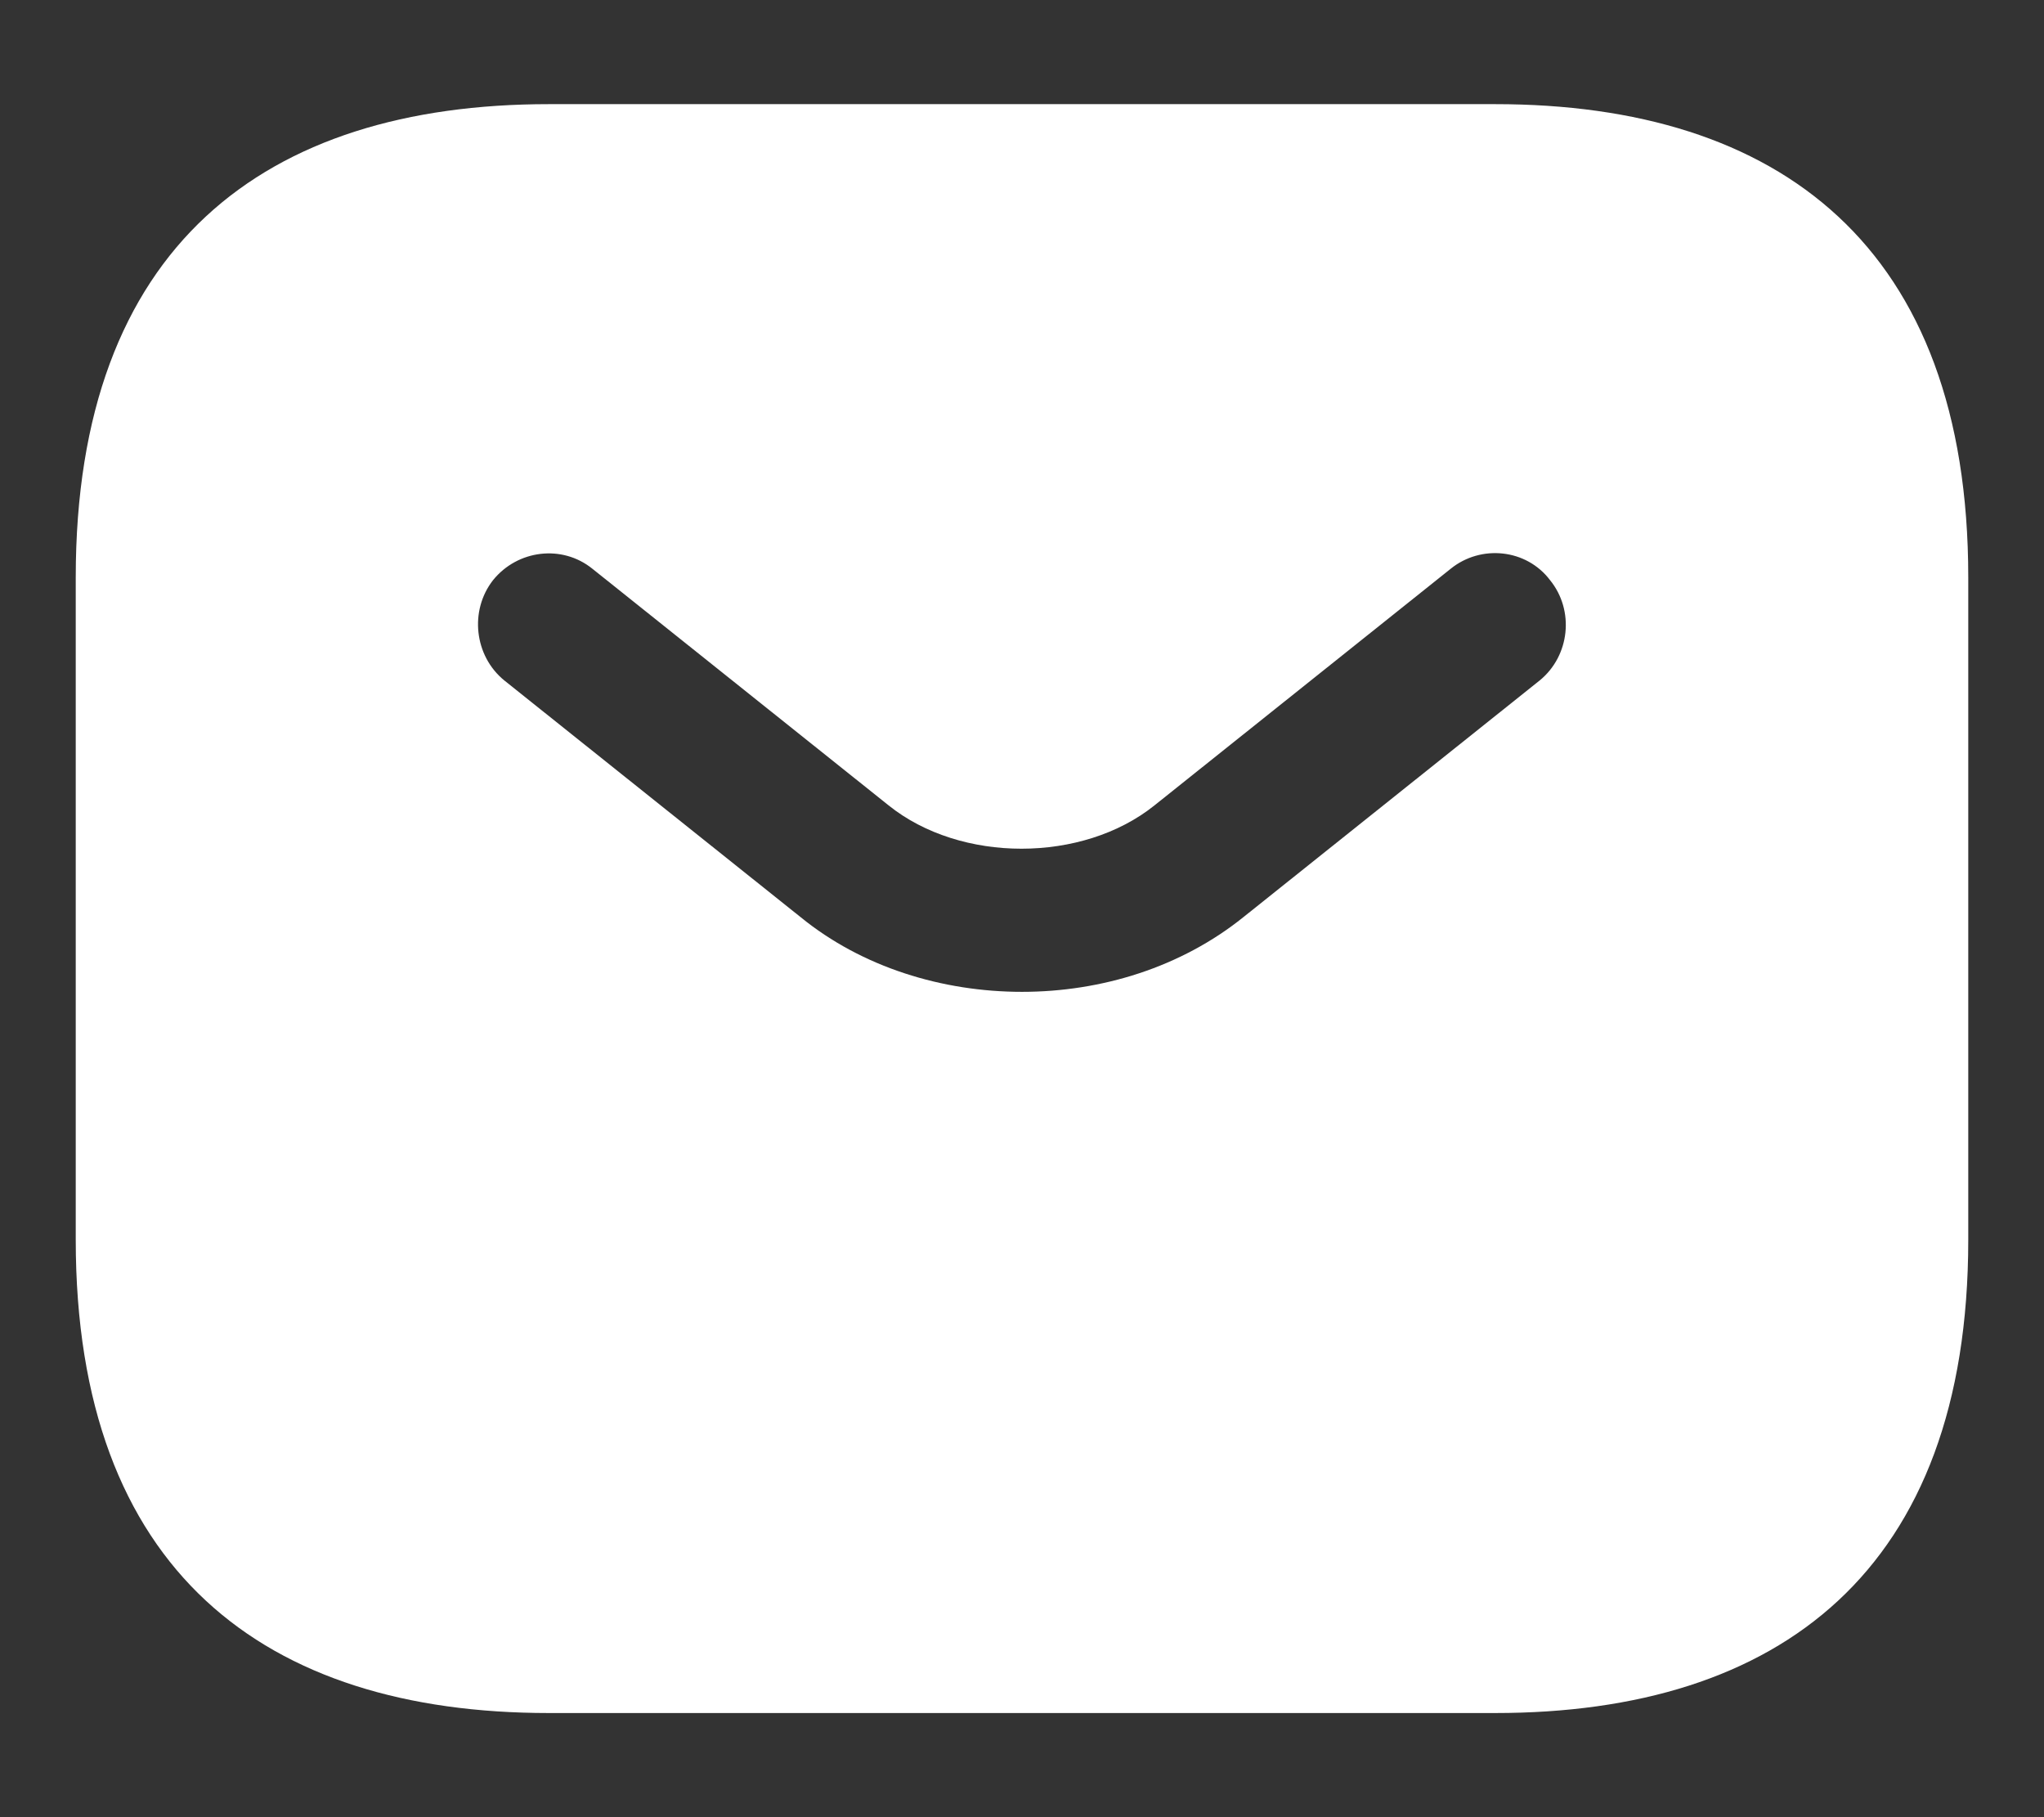 <svg width="18" height="16" viewBox="0 0 18 16" fill="none" xmlns="http://www.w3.org/2000/svg">
<rect x="0" y="0" width="18" height="16" fill="#333333" stroke="none"/>
<path d="M13.167 0.917H4.833C2.333 0.917 0.667 2.167 0.667 5.083V10.916C0.667 13.833 2.333 15.083 4.833 15.083H13.167C15.667 15.083 17.333 13.833 17.333 10.916V5.083C17.333 2.167 15.667 0.917 13.167 0.917ZM13.558 5.992L10.95 8.075C10.4 8.517 9.7 8.733 9 8.733C8.3 8.733 7.592 8.517 7.05 8.075L4.442 5.992C4.175 5.775 4.133 5.375 4.342 5.108C4.558 4.841 4.95 4.792 5.217 5.008L7.825 7.091C8.458 7.6 9.533 7.6 10.167 7.091L12.775 5.008C13.042 4.792 13.442 4.833 13.65 5.108C13.867 5.375 13.825 5.775 13.558 5.992Z" fill="#FFFFFF"/>
</svg>
